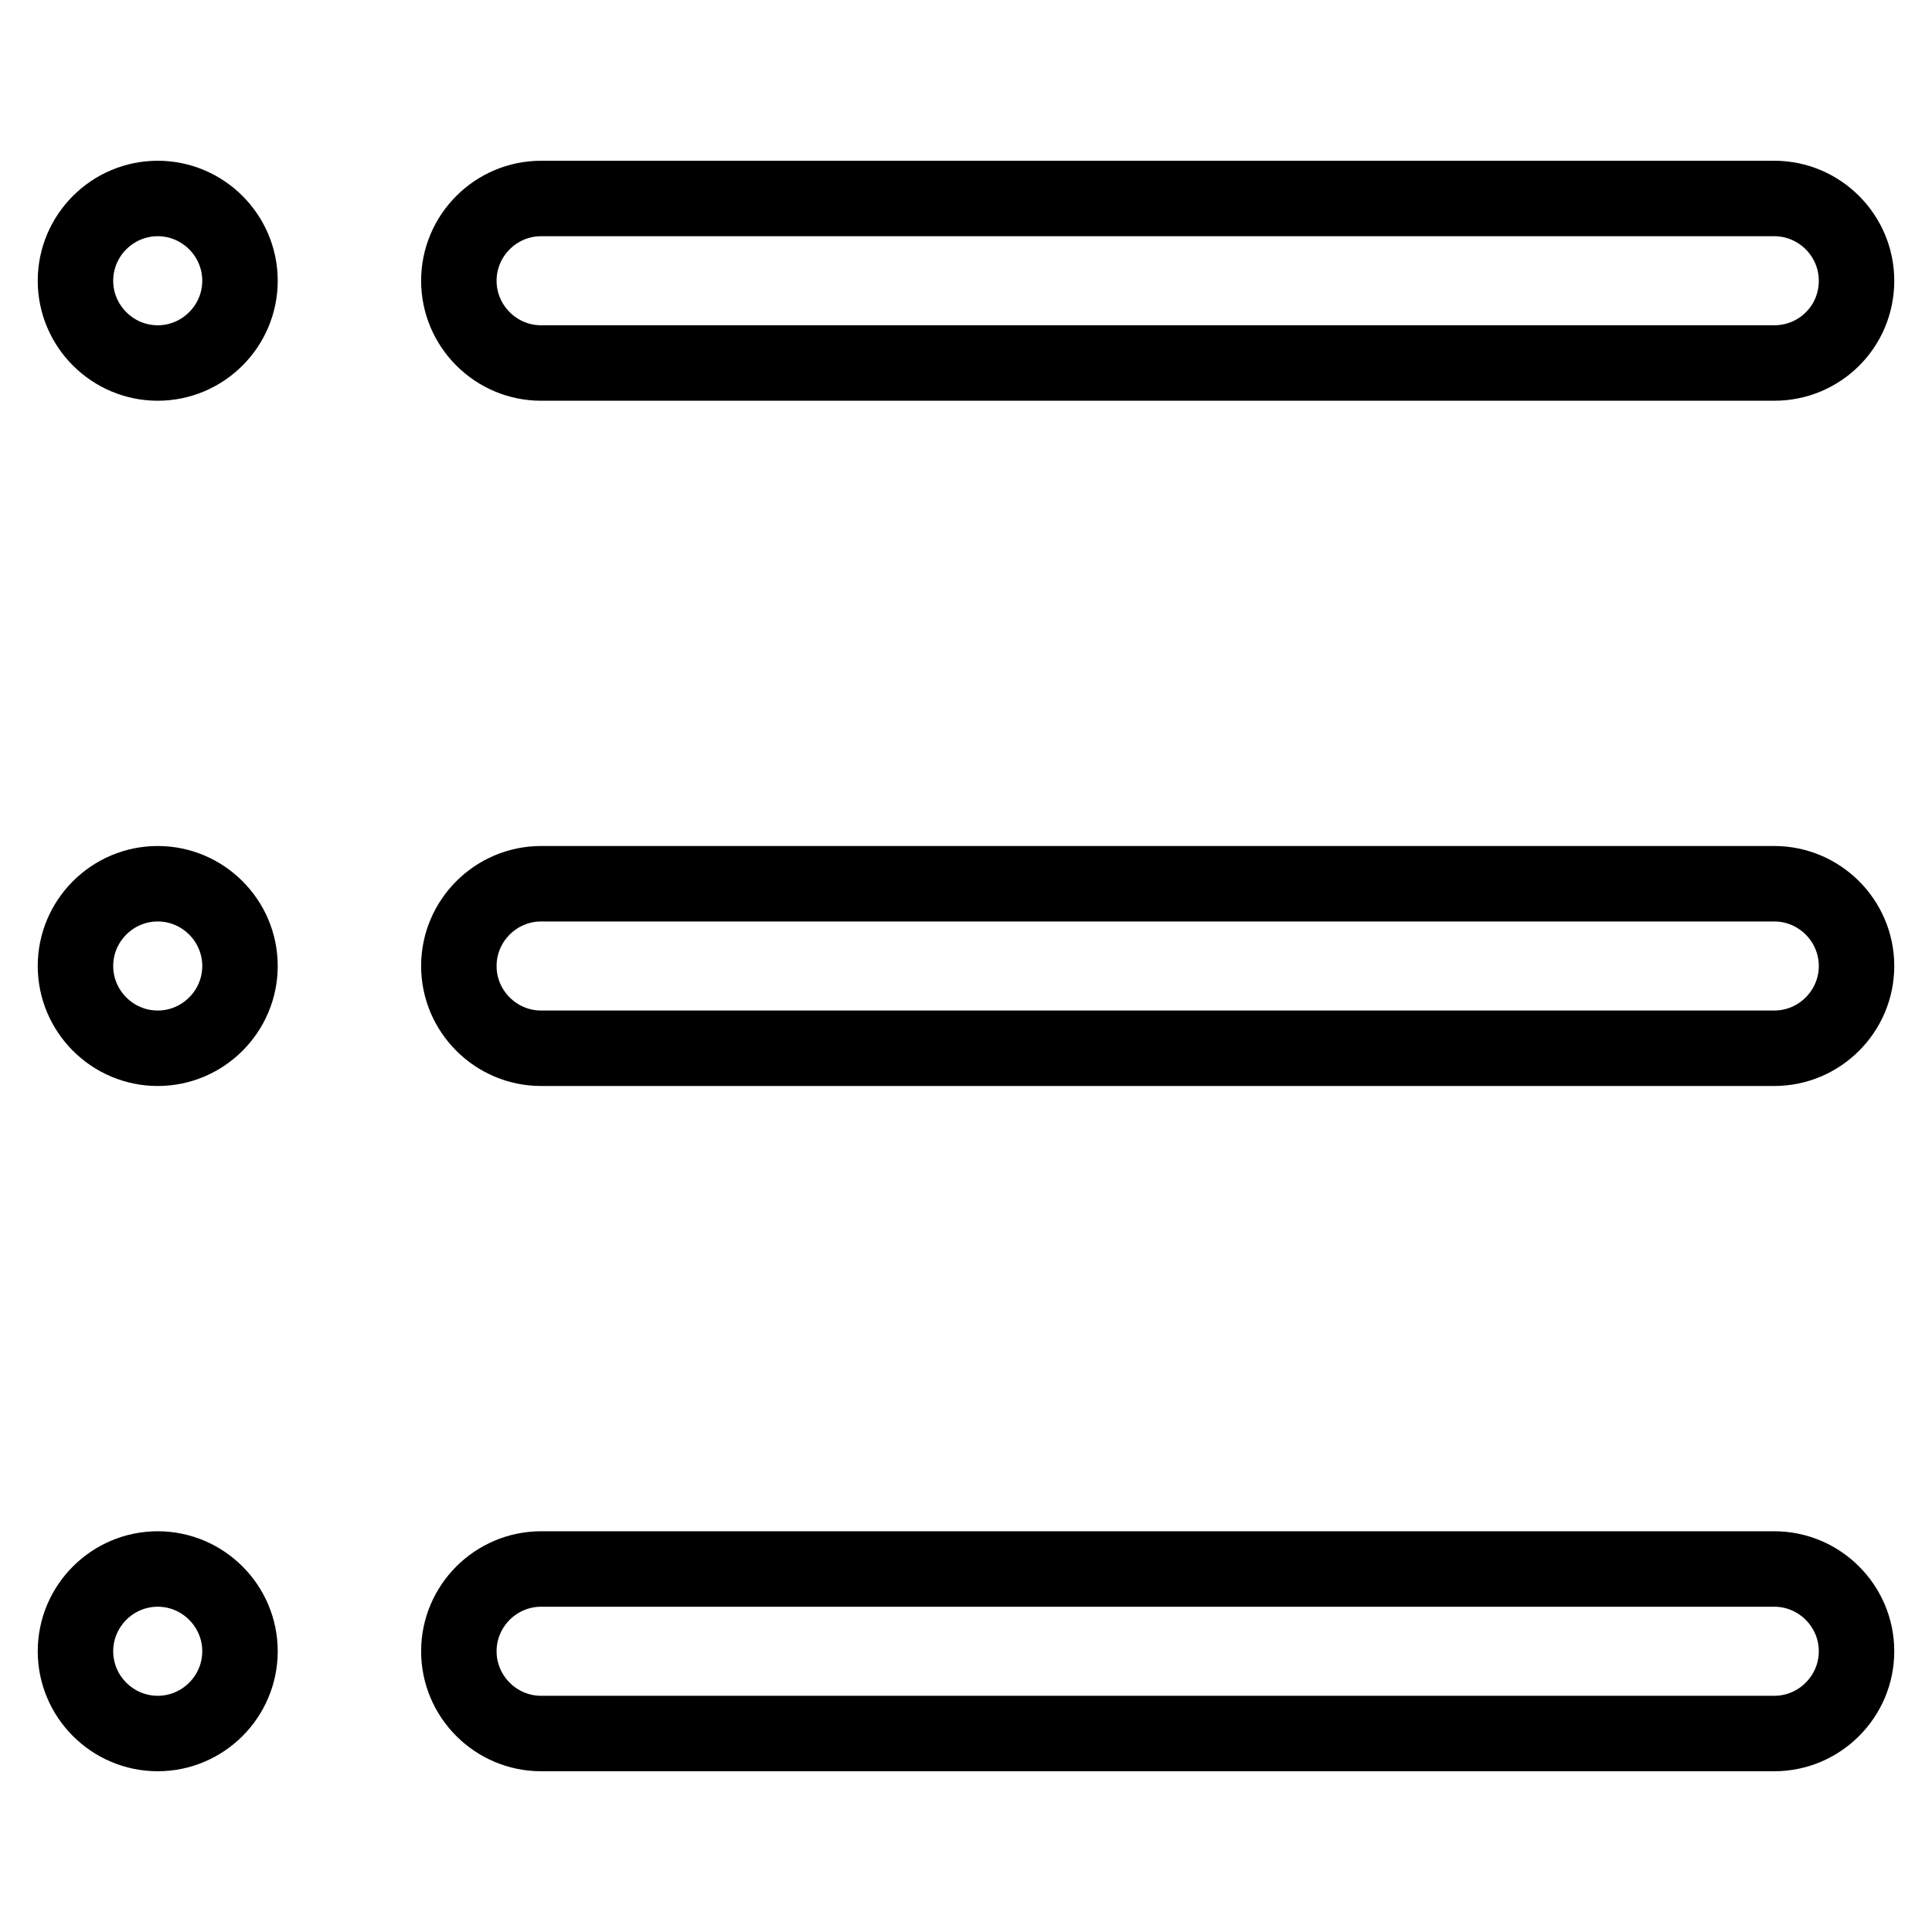 <?xml version="1.0" encoding="utf-8"?>
<!-- Svg Vector Icons : http://www.onlinewebfonts.com/icon -->
<!DOCTYPE svg PUBLIC "-//W3C//DTD SVG 1.1//EN" "http://www.w3.org/Graphics/SVG/1.1/DTD/svg11.dtd">
<svg version="1.1" xmlns="http://www.w3.org/2000/svg" xmlns:xlink="http://www.w3.org/1999/xlink" x="0px" y="0px" viewBox="0 0 256 256" enable-background="new 0 0 256 256" xml:space="preserve">
<g> <path stroke-width="10" fill-opacity="0" stroke="#000000"  d="M235.1,48.1H71.7c-6,0-10.9-4.9-10.9-10.9c0-6,4.9-10.9,10.9-10.9h163.4c6,0,10.9,4.9,10.9,10.9 C246,43.3,241.1,48.1,235.1,48.1z M235.1,138.9H71.7c-6,0-10.9-4.9-10.9-10.9c0-6,4.9-10.9,10.9-10.9h163.4c6,0,10.9,4.9,10.9,10.9 C246,134,241.1,138.9,235.1,138.9z M235.1,229.7H71.7c-6,0-10.9-4.9-10.9-10.9c0-6,4.9-10.9,10.9-10.9h163.4 c6,0,10.9,4.9,10.9,10.9C246,224.8,241.1,229.7,235.1,229.7z M31.8,37.2c0,6-4.9,10.9-10.9,10.9S10,43.2,10,37.2 c0-6,4.9-10.9,10.9-10.9C26.9,26.3,31.8,31.2,31.8,37.2z M31.8,128c0,6-4.9,10.9-10.9,10.9S10,134,10,128c0-6,4.9-10.9,10.9-10.9 C26.9,117.1,31.8,122,31.8,128z M31.8,218.8c0,6-4.9,10.9-10.9,10.9S10,224.8,10,218.8c0-6,4.9-10.9,10.9-10.9 S31.8,212.8,31.8,218.8L31.8,218.8L31.8,218.8z"/></g>
</svg>